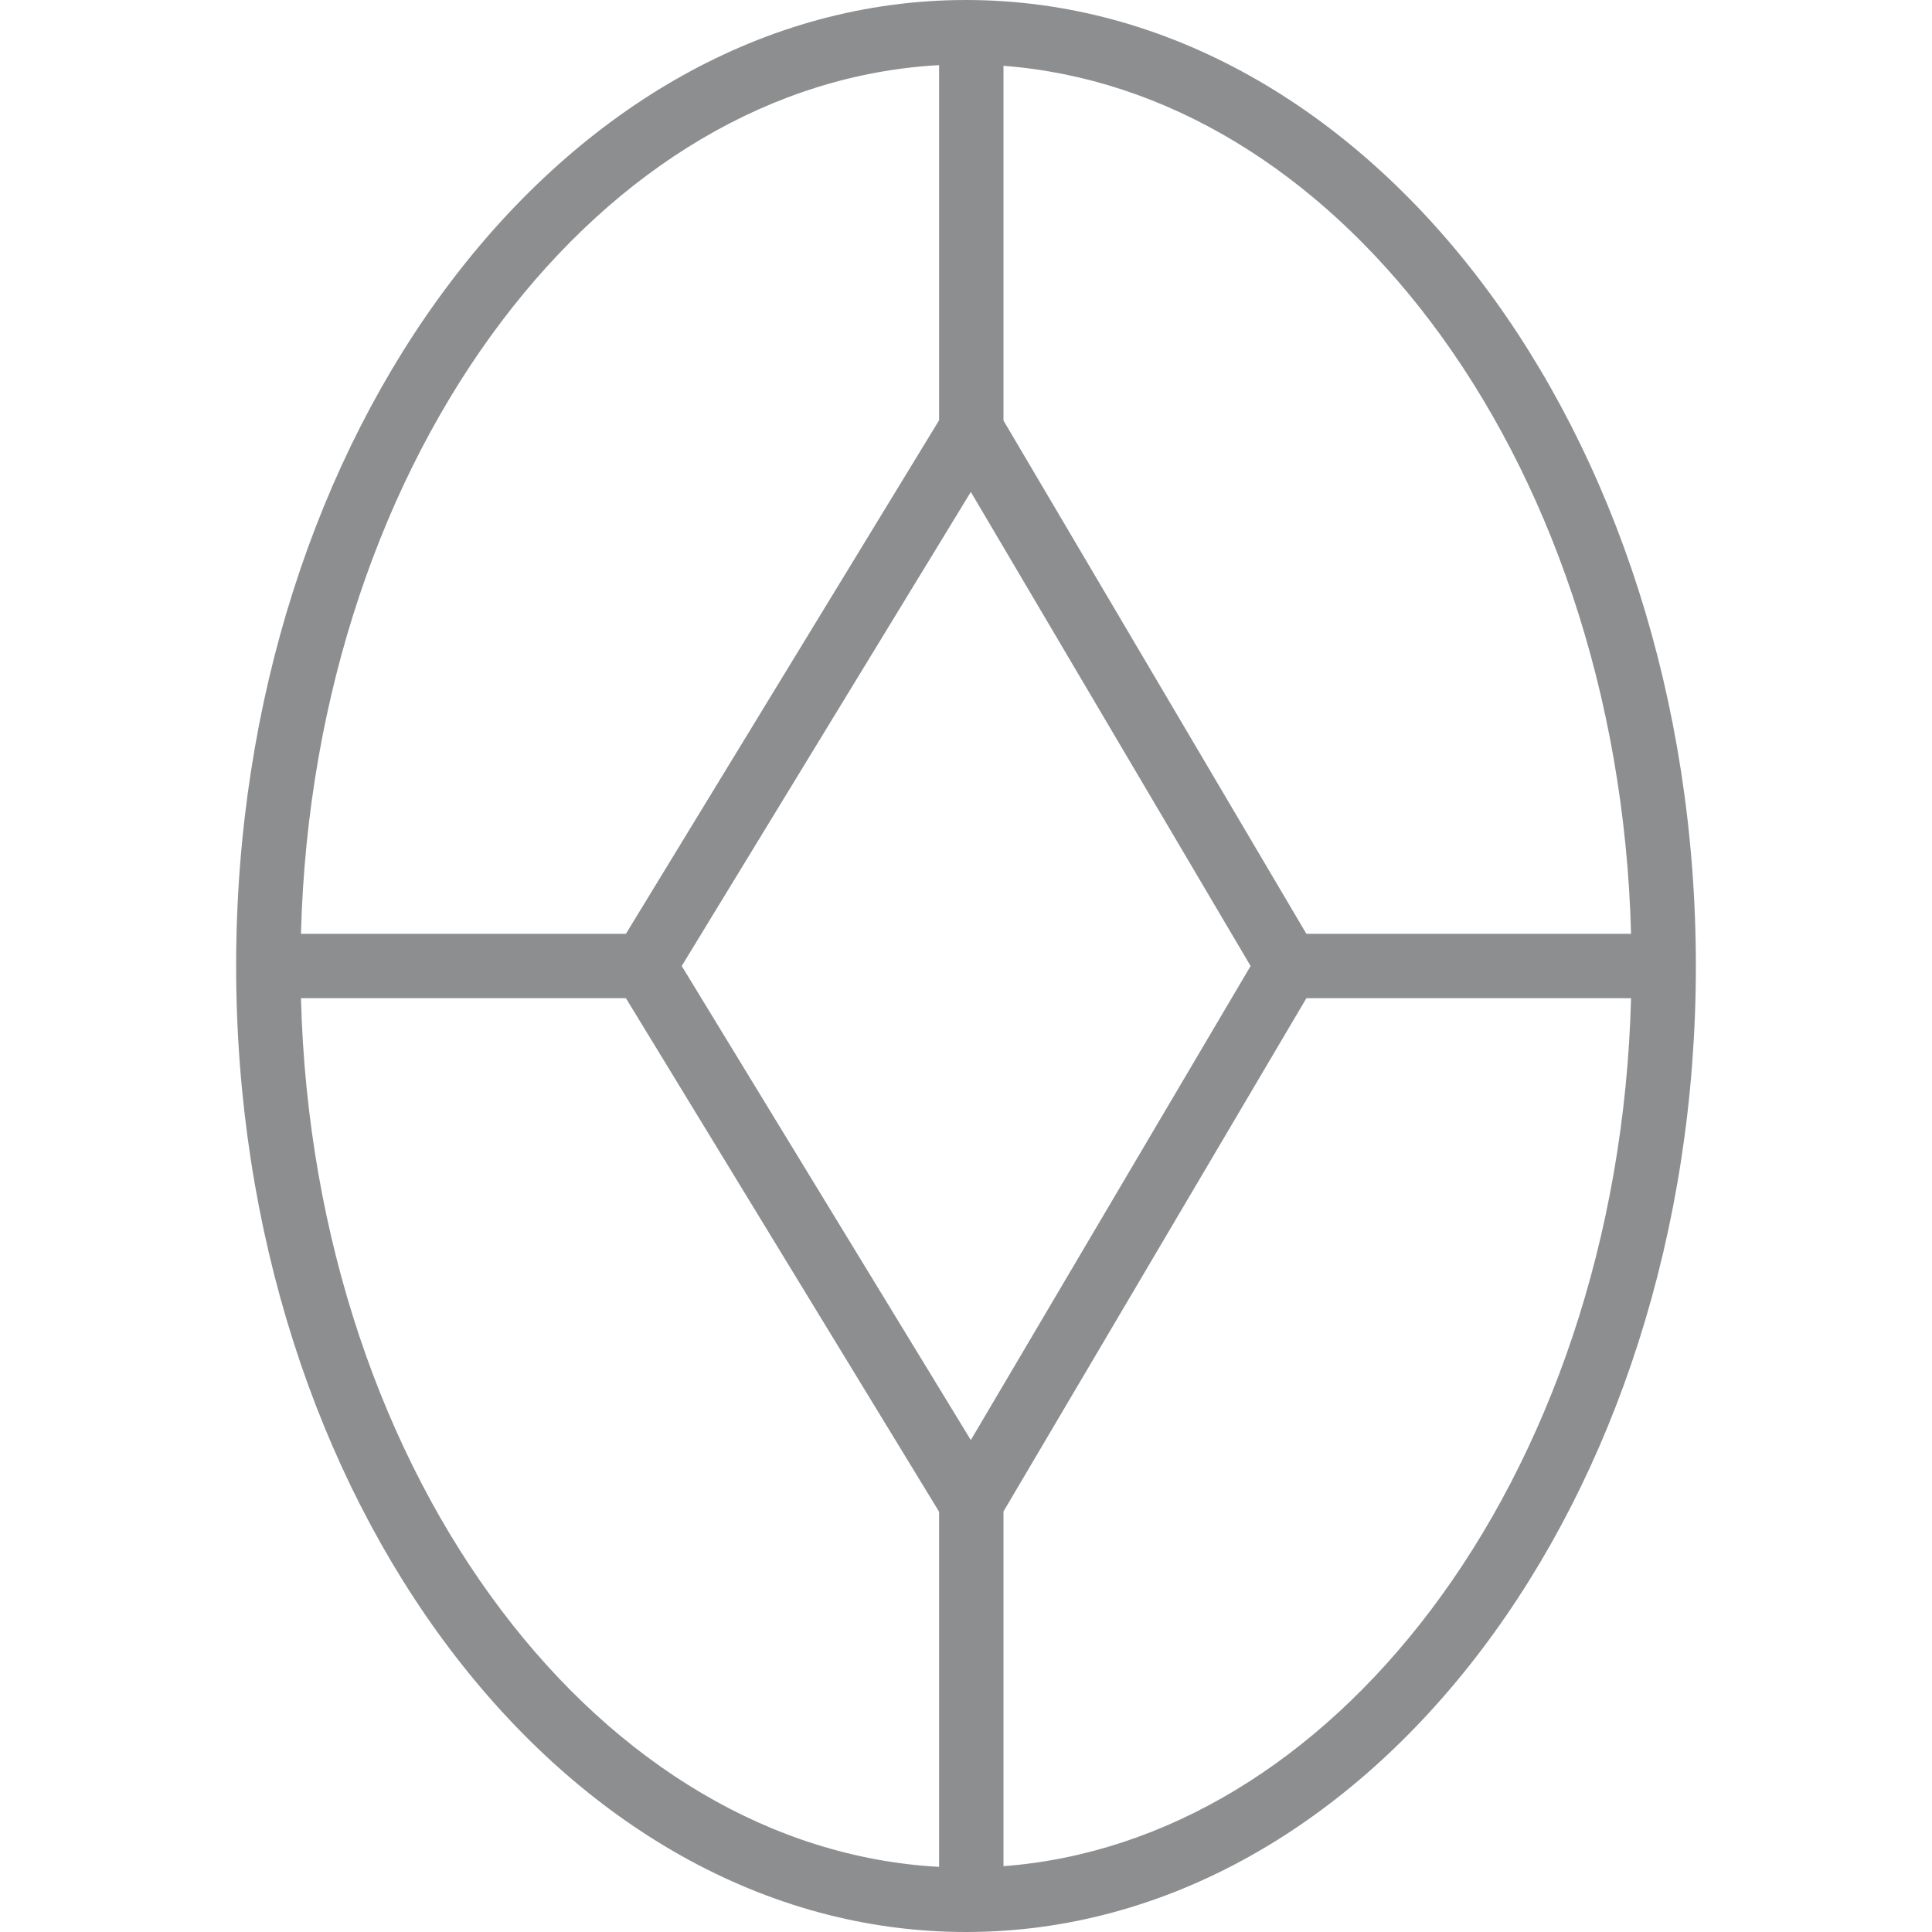 <svg width="90" height="90" viewBox="0 0 90 90" fill="none" xmlns="http://www.w3.org/2000/svg">
<path fill-rule="evenodd" clip-rule="evenodd" d="M79 45C79 69.853 63.778 90 45 90C26.222 90 11 69.853 11 45C11 20.147 26.222 0 45 0C63.778 0 79 20.147 79 45ZM75.981 46.5C75.688 57.729 72.129 67.757 66.648 75.011C61.331 82.048 54.323 86.358 46.746 86.934V70.41L60.856 46.5H75.981ZM75.981 43.5C75.688 32.271 72.129 22.243 66.648 14.989C61.331 7.952 54.323 3.643 46.746 3.066V19.59L60.856 43.5H75.981ZM43.746 3.034C35.981 3.458 28.783 7.8 23.352 14.989C17.871 22.243 14.312 32.271 14.02 43.5H29.158L43.746 19.579V3.034ZM14.02 46.5H29.158L43.746 70.421V86.966C35.981 86.542 28.783 82.2 23.352 75.011C17.871 67.757 14.312 57.729 14.02 46.5ZM45.225 67.084L31.757 45L45.225 22.916L58.258 45L45.225 67.084Z" fill="#8D8E8F"/>
</svg>
